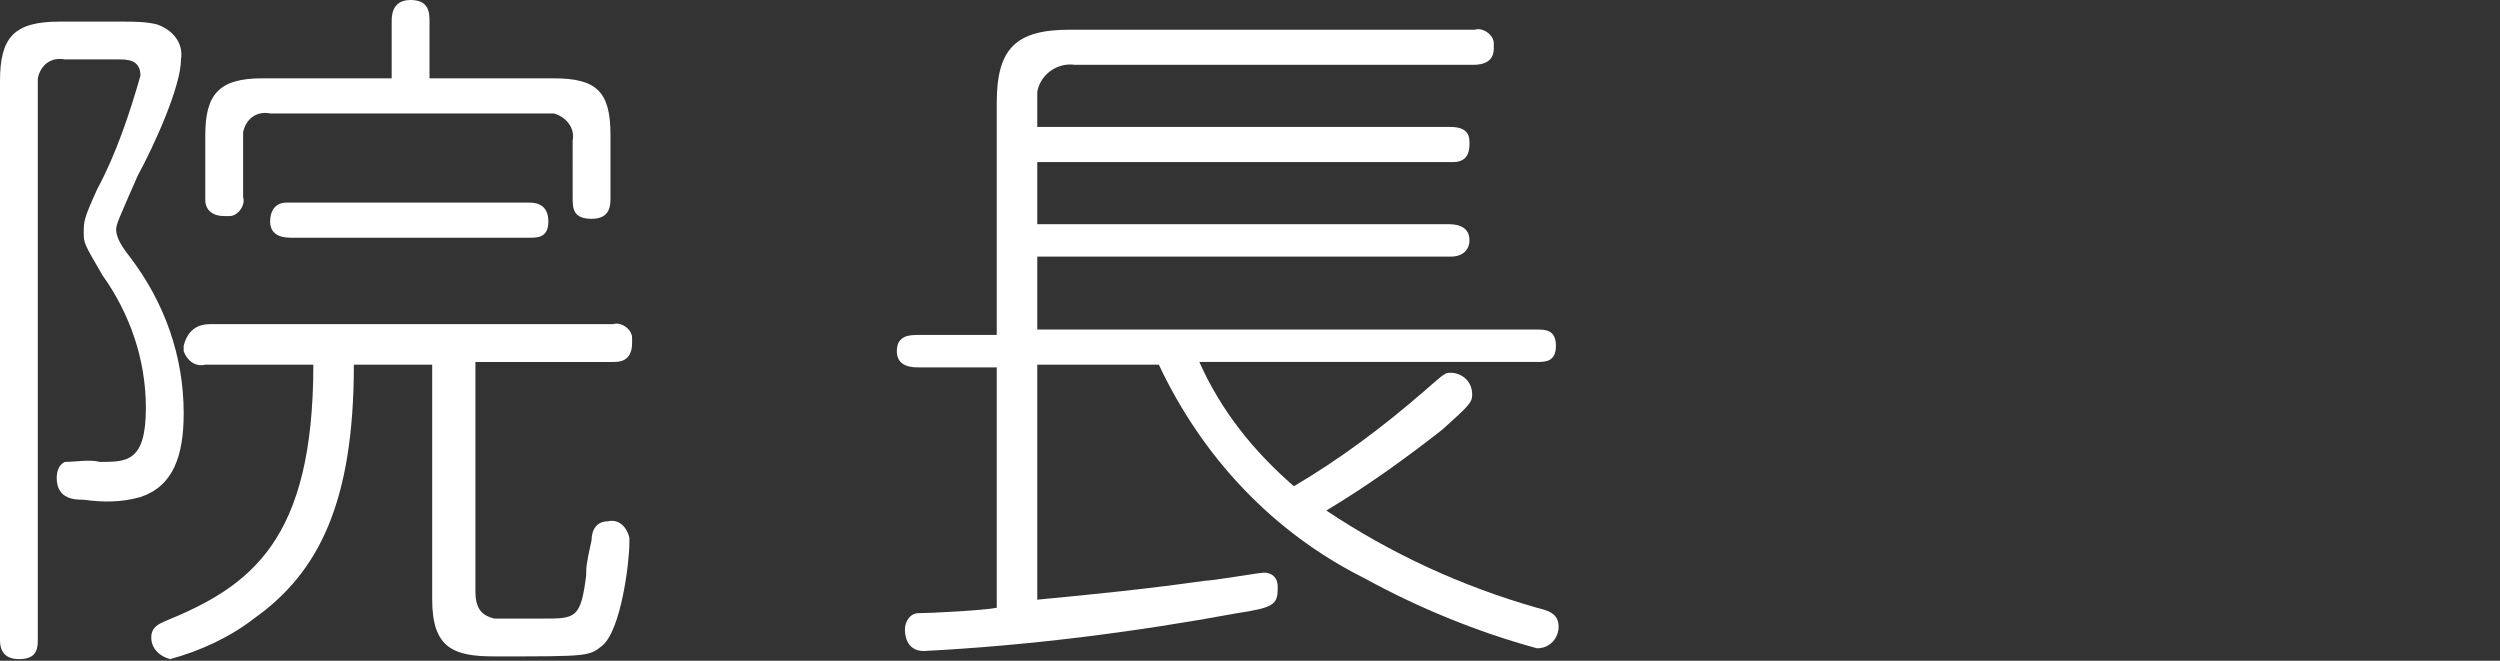 <svg xmlns="http://www.w3.org/2000/svg" width="92.55" height="24.46" viewBox="0 0 92.55 24.46">
<rect x="0" y="0" width="92.55" height="24.46" fill="#333333" stroke="none"/>
<style type="text/css">
	.st0{fill:#FFFFFF;}
</style>
<g>
	<path class="st0" d="M0,3c0-1.6,0.5-2.2,2.2-2.2h2.3c0.4,0,0.9,0,1.3,0.1c0.6,0.2,1,0.7,0.9,1.3c0,1-1,3.2-1.6,4.3
		c-0.7,1.6-0.8,1.8-0.8,2s0.1,0.5,0.5,1c1.3,1.7,2,3.7,2,5.8c0,1.6-0.4,2.7-1.6,3.1c-0.7,0.2-1.4,0.2-2.1,0.1c-0.3,0-1,0-1-0.8
		c0-0.3,0.1-0.5,0.3-0.6c0.4,0,0.9-0.1,1.3,0c1,0,1.7,0,1.7-2c0-1.8-0.6-3.5-1.6-4.9C3.1,9,3.1,9,3.1,8.6s0-0.5,0.5-1.6
		c0.7-1.3,1.2-2.8,1.6-4.2c0-0.6-0.5-0.6-0.8-0.6H2.4c-0.5-0.1-0.9,0.2-1,0.7c0,0.1,0,0.2,0,0.3v20.5c0,0.4-0.1,0.7-0.7,0.7
		S0,24,0,23.7V3z M17.6,21.9c0,0.7,0.3,0.9,0.7,1c0.6,0,1.2,0,1.8,0c1.2,0,1.4,0,1.6-1.6c0-0.3,0-0.4,0.2-1.3c0-0.4,0.2-0.7,0.6-0.7
		c0.4-0.1,0.7,0.2,0.8,0.6c0,0.1,0,0.1,0,0.2c0,0.7-0.3,3.2-1,3.8c-0.5,0.4-0.5,0.4-4,0.4c-1.5,0-2.3-0.3-2.3-2.1v-8.7h-2.9
		c0,5.1-1.3,7.7-3.7,9.4c-0.9,0.7-2,1.2-3.1,1.5c-0.4-0.1-0.7-0.4-0.7-0.8c0-0.4,0.3-0.5,0.5-0.6c3.2-1.3,5.5-3,5.5-9.5h-4
		c-0.4,0.1-0.7-0.2-0.8-0.5c0-0.1,0-0.1,0-0.2C7,12,7.6,12,7.8,12h14.9c0.3-0.1,0.7,0.2,0.7,0.5c0,0.1,0,0.1,0,0.2
		c0,0.7-0.5,0.7-0.7,0.7h-5.1V21.9z M20.5,2.9c1.6,0,2.1,0.5,2.1,2.1v2.3c0,0.3,0,0.8-0.7,0.8s-0.7-0.4-0.7-0.8V5.2
		c0.1-0.5-0.3-0.9-0.7-1c-0.1,0-0.2,0-0.3,0H10C9.5,4.1,9.1,4.4,9,4.9C9,5,9,5.1,9,5.2v2.1C9.1,7.6,8.8,8,8.5,8c-0.1,0-0.1,0-0.2,0
		c-0.4,0-0.7-0.2-0.7-0.6c0-0.1,0-0.1,0-0.2V5c0-1.5,0.5-2.1,2.1-2.1h4.8V0.8c0-0.2,0-0.8,0.7-0.8s0.7,0.5,0.7,0.8v2.1H20.5z
		 M10.8,8.8c-0.2,0-0.8,0-0.8-0.6c0-0.4,0.2-0.7,0.6-0.7c0.1,0,0.1,0,0.2,0h8.8c0.3,0,0.7,0.1,0.7,0.7s-0.4,0.6-0.7,0.6H10.8z"/>
	<path class="st0" d="M38.4,13.5v8.7c2.1-0.2,4.1-0.4,6.2-0.7c0.3,0,2-0.3,2.2-0.3c0.3,0,0.5,0.2,0.5,0.5c0,0,0,0,0,0.1
		c0,0.6-0.2,0.7-1.5,0.9c-3.8,0.7-7.7,1.2-11.6,1.4c-0.7,0-0.7-0.7-0.7-0.8c0-0.3,0.2-0.6,0.5-0.6c0,0,0,0,0,0
		c0.4,0,2.4-0.1,2.9-0.2v-8.9H34c-0.2,0-0.8,0-0.8-0.6s0.5-0.6,0.8-0.6h2.9V3.8c0-2,0.7-2.7,2.7-2.7h15c0.3-0.1,0.7,0.2,0.7,0.5
		c0,0.1,0,0.1,0,0.2c0,0.6-0.6,0.6-0.8,0.6H39.8c-0.7-0.1-1.3,0.4-1.4,1c0,0.1,0,0.2,0,0.3v1h15.3c0.7,0,0.7,0.4,0.7,0.6
		S54.4,6,53.8,6H38.4v2.3h15.2c0.2,0,0.8,0,0.8,0.6c0,0.3-0.2,0.6-0.7,0.6H38.4v2.7h18.5c0.3,0,0.7,0,0.7,0.6s-0.4,0.6-0.7,0.6H44.4
		c0.8,1.8,2,3.3,3.5,4.6c1.7-1,3.3-2.2,4.8-3.5c0.8-0.7,0.8-0.7,1-0.7c0.4,0,0.8,0.3,0.8,0.8c0,0.3-0.1,0.4-1.1,1.3
		c-1.4,1.1-2.8,2.1-4.3,3c2.4,1.6,5,2.8,7.8,3.6c0.4,0.1,0.8,0.2,0.8,0.7c0,0.4-0.3,0.8-0.8,0.8c-2.2-0.6-4.4-1.5-6.4-2.6
		c-3.4-1.7-6-4.5-7.6-7.9L38.4,13.5z"/>
</g>
</svg>
